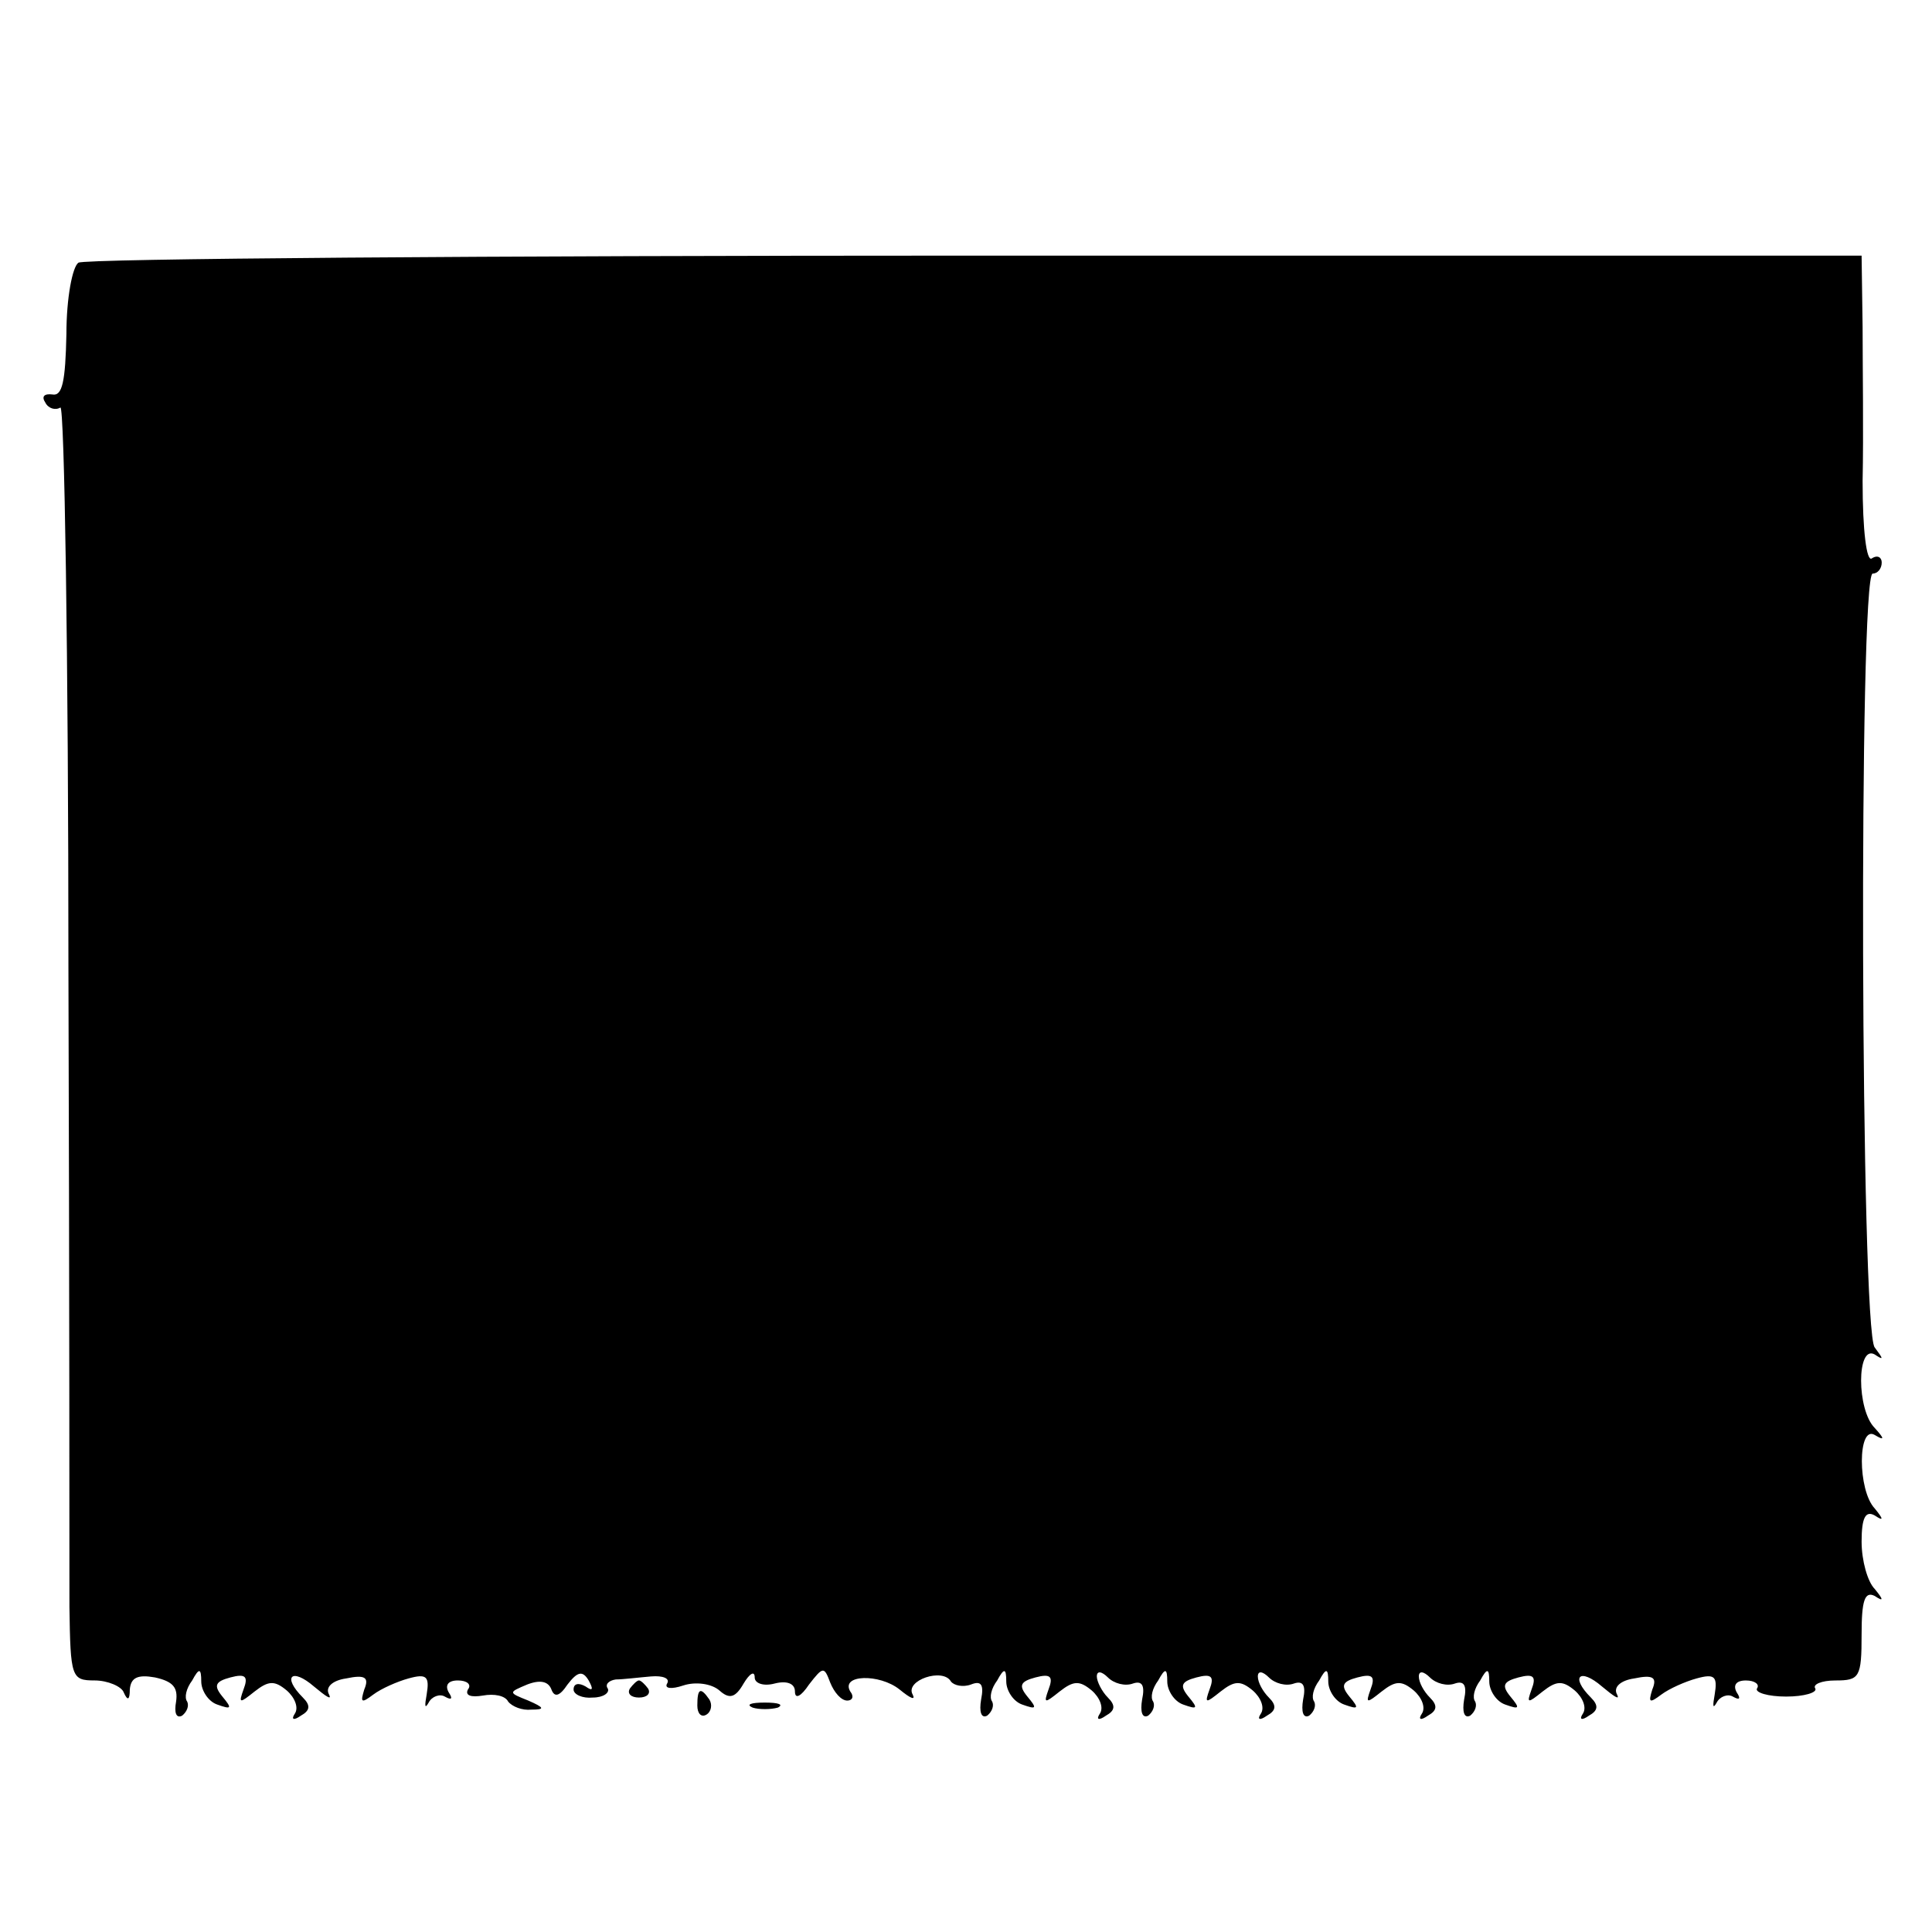<?xml version="1.0" standalone="no"?>
<!DOCTYPE svg PUBLIC "-//W3C//DTD SVG 20010904//EN"
 "http://www.w3.org/TR/2001/REC-SVG-20010904/DTD/svg10.dtd">
<svg version="1.0" xmlns="http://www.w3.org/2000/svg"
 width="192pt" height="192pt" viewBox="0 0 192 192"
 preserveAspectRatio="xMidYMid meet">
<g transform="translate(0,192) scale(0.1,-0.1)"
fill="#000000" stroke="none">
<path d="M78 1659 c-6 -4 -12 -35 -12 -71 -1 -47 -4 -62 -14 -60 -8 1 -11 -2
-7 -8 3 -6 10 -8 15 -5 4 3 8 -248 8 -557 1 -310 1 -596 1 -635 1 -70 2 -73
25 -73 13 0 27 -6 29 -12 4 -9 6 -7 6 3 1 12 8 15 25 12 18 -4 23 -10 21 -24
-2 -11 0 -17 6 -14 5 4 7 10 5 14 -3 4 -1 13 5 21 7 13 9 12 9 -1 0 -9 7 -20
16 -23 14 -5 15 -4 5 8 -9 11 -7 15 8 19 15 4 18 1 13 -12 -5 -14 -4 -14 11
-2 14 11 20 11 32 1 8 -7 12 -17 8 -23 -4 -6 -1 -7 6 -2 9 5 10 10 2 18 -21
21 -11 30 11 11 12 -10 18 -14 15 -8 -4 7 3 14 17 16 19 4 23 1 18 -11 -4 -13
-3 -14 9 -5 8 6 24 13 35 16 18 5 21 2 18 -16 -2 -11 -2 -15 2 -8 3 6 11 9 16
6 7 -4 8 -2 4 4 -4 7 -1 12 9 12 9 0 14 -4 10 -9 -3 -6 3 -8 15 -6 11 2 22 0
25 -6 4 -5 14 -9 23 -8 14 0 13 2 -3 9 -20 8 -20 8 -1 16 13 5 21 3 24 -5 3
-8 8 -7 16 5 10 13 15 14 21 4 5 -9 4 -11 -3 -6 -7 4 -12 3 -12 -3 0 -5 9 -9
19 -8 11 0 17 5 15 9 -3 4 1 8 8 9 7 0 23 2 35 3 12 1 19 -2 16 -7 -3 -5 4 -6
16 -2 12 4 28 2 36 -5 10 -9 16 -7 24 7 6 10 11 13 11 6 0 -6 9 -9 20 -6 12 3
20 0 20 -8 0 -8 6 -5 14 7 14 18 15 18 21 2 4 -10 11 -18 17 -18 5 0 7 4 3 9
-10 17 29 18 49 2 11 -9 16 -11 13 -5 -8 14 30 27 38 13 3 -4 12 -6 20 -3 10
4 13 0 10 -15 -2 -12 0 -19 6 -16 5 4 7 10 5 14 -3 4 -1 13 5 21 7 13 9 12 9
-1 0 -9 7 -20 16 -23 14 -5 15 -4 5 8 -9 11 -7 15 8 19 15 4 18 1 13 -12 -5
-14 -4 -14 11 -2 14 11 20 11 32 1 8 -7 12 -17 8 -23 -4 -6 -1 -7 6 -2 9 5 10
10 2 18 -6 6 -11 16 -11 21 0 6 5 5 11 -1 6 -6 17 -9 25 -6 9 3 12 -2 9 -16
-2 -12 0 -19 6 -16 5 4 7 10 5 14 -3 4 -1 13 5 21 7 13 9 12 9 -1 0 -9 7 -20
16 -23 14 -5 15 -4 5 8 -9 11 -7 15 8 19 15 4 18 1 13 -12 -5 -14 -4 -14 11
-2 14 11 20 11 32 1 8 -7 12 -17 8 -23 -4 -6 -1 -7 6 -2 9 5 10 10 2 18 -6 6
-11 15 -11 21 0 6 5 5 11 -1 6 -6 17 -9 25 -6 9 3 12 -2 9 -16 -2 -12 0 -19 6
-16 5 4 7 10 5 14 -3 4 -1 13 5 21 7 13 9 12 9 -1 0 -9 7 -20 16 -23 14 -5 15
-4 5 8 -9 11 -7 15 8 19 15 4 18 1 13 -12 -5 -14 -4 -14 11 -2 14 11 20 11 32
1 8 -7 12 -17 8 -23 -4 -6 -1 -7 6 -2 9 5 10 10 2 18 -6 6 -11 15 -11 21 0 6
5 5 11 -1 6 -6 17 -9 25 -6 9 3 12 -2 9 -16 -2 -12 0 -19 6 -16 5 4 7 10 5 14
-3 4 -1 13 5 21 7 13 9 12 9 -1 0 -9 7 -20 16 -23 14 -5 15 -4 5 8 -9 11 -7
15 8 19 15 4 18 1 13 -12 -5 -14 -4 -14 11 -2 14 11 20 11 32 1 8 -7 12 -17 8
-23 -4 -6 -1 -7 6 -2 9 5 10 10 2 18 -21 21 -11 30 11 11 12 -10 18 -14 15 -8
-4 7 3 14 17 16 19 4 23 1 18 -11 -4 -13 -3 -14 9 -5 8 6 24 13 35 16 18 5 21
2 18 -16 -2 -11 -2 -15 2 -8 3 6 11 9 16 6 7 -4 8 -2 4 4 -4 7 -1 12 9 12 9 0
14 -4 11 -8 -2 -4 11 -8 29 -8 18 0 31 4 29 8 -3 4 6 8 20 8 24 0 26 3 26 46
0 33 3 43 13 38 9 -6 9 -4 0 7 -7 7 -13 28 -13 47 0 24 4 31 13 26 9 -6 9 -4
0 7 -17 18 -17 83 0 73 10 -6 10 -4 0 7 -18 18 -18 83 0 73 9 -6 9 -5 0 7 -14
17 -16 769 -2 769 5 0 9 5 9 11 0 5 -4 8 -10 4 -5 -3 -9 27 -9 77 1 46 0 115
0 153 l-1 71 -880 0 c-484 0 -886 -3 -892 -7z"/>
<path d="M626 242 c-3 -5 1 -9 9 -9 8 0 12 4 9 9 -3 4 -7 8 -9 8 -2 0 -6 -4
-9 -8z"/>
<path d="M693 225 c0 -8 4 -12 9 -9 5 3 6 10 3 15 -9 13 -12 11 -12 -6z"/>
<path d="M748 223 c6 -2 18 -2 25 0 6 3 1 5 -13 5 -14 0 -19 -2 -12 -5z"/>
</g>
</svg>
